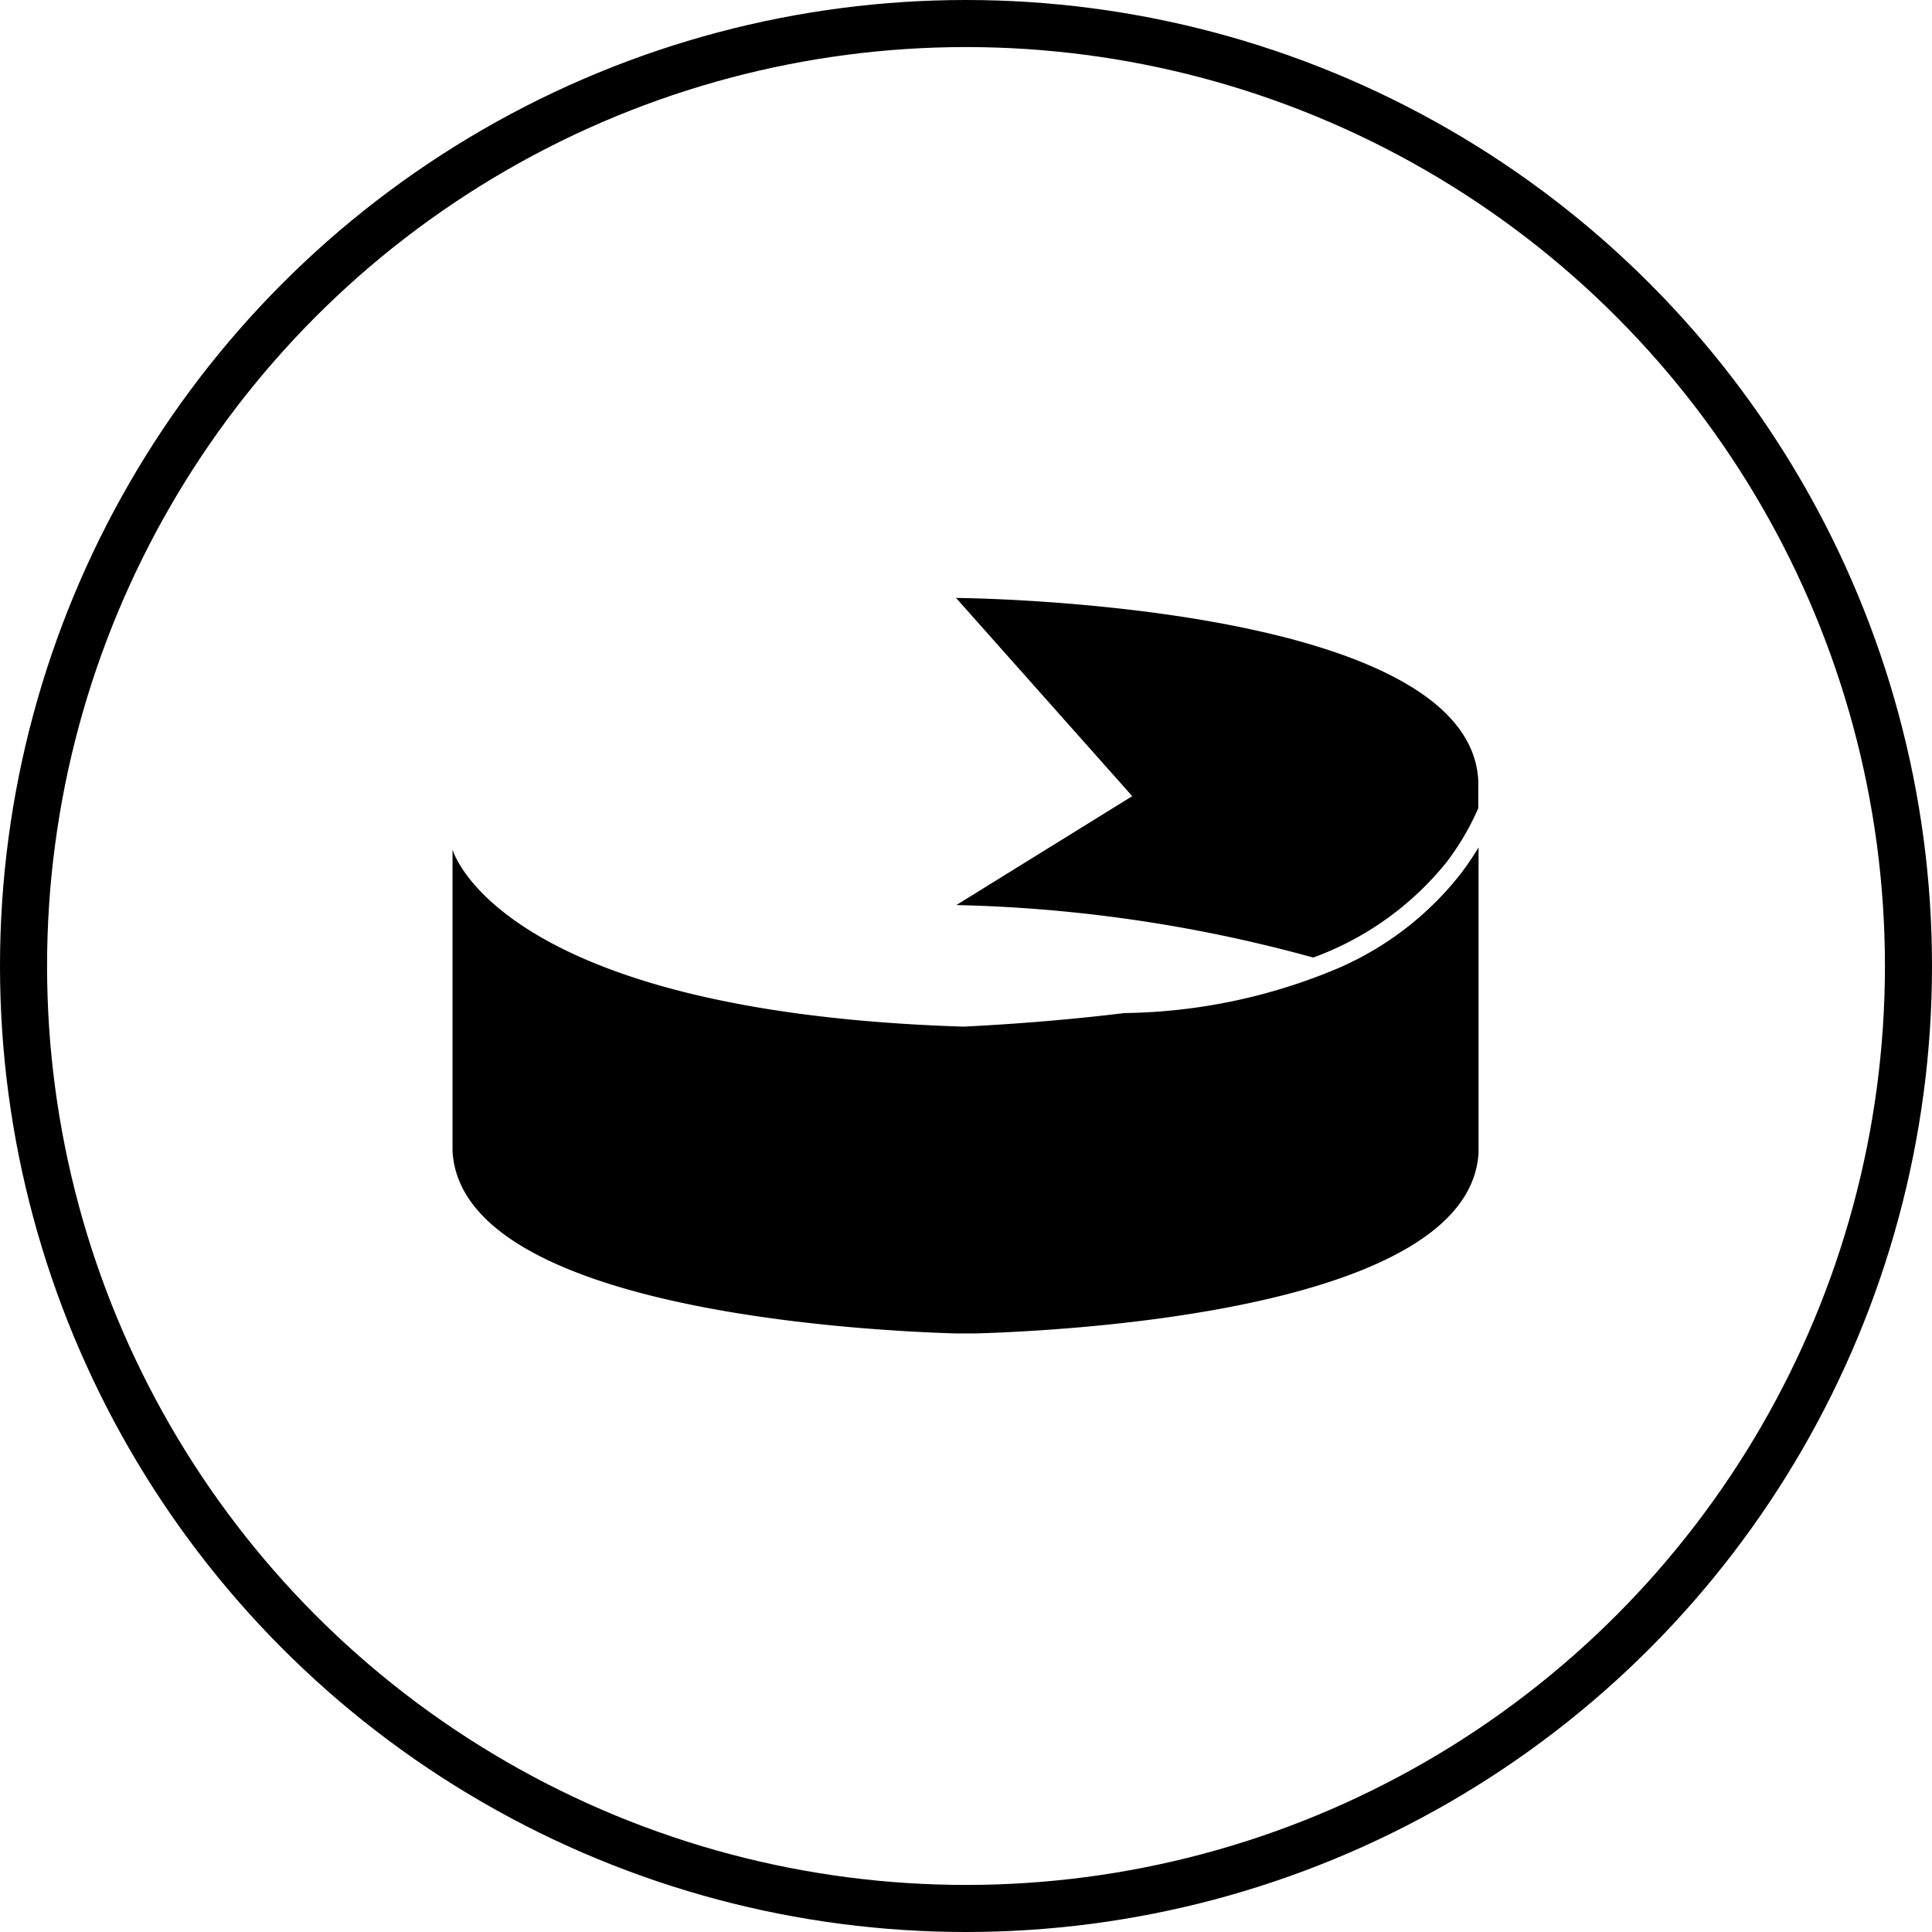 <svg xmlns="http://www.w3.org/2000/svg" viewBox="0 0 64.04 64.04"><defs><style>.cls-1{fill:none;stroke:#000;stroke-miterlimit:10;stroke-width:1.56px;}</style></defs><g id="Capa_2" data-name="Capa 2"><g id="TEXT_BASE" data-name="TEXT BASE"><path d="M31.7,44.2h.63c3.06-.09,16.4-.77,16.68-6V28.09a10.22,10.22,0,0,1-.59.87,10.38,10.38,0,0,1-3.77,3l-.24.11a18.8,18.8,0,0,1-7.14,1.51c-1.56.19-3.33.35-5.33.45C16.47,33.54,15,28.16,15,28.16v10C15.3,43.43,28.65,44.11,31.7,44.2Z"/><path d="M43.53,31.74a10.13,10.13,0,0,0,4.41-3.15A8.56,8.56,0,0,0,49,26.79v-.92c-.31-5.94-17.31-6.05-17.31-6.05l5.84,6.57L31.7,30A48.42,48.42,0,0,1,43.53,31.74Z"/><circle class="cls-1" cx="32.02" cy="32.02" r="31.24"/></g></g></svg>
